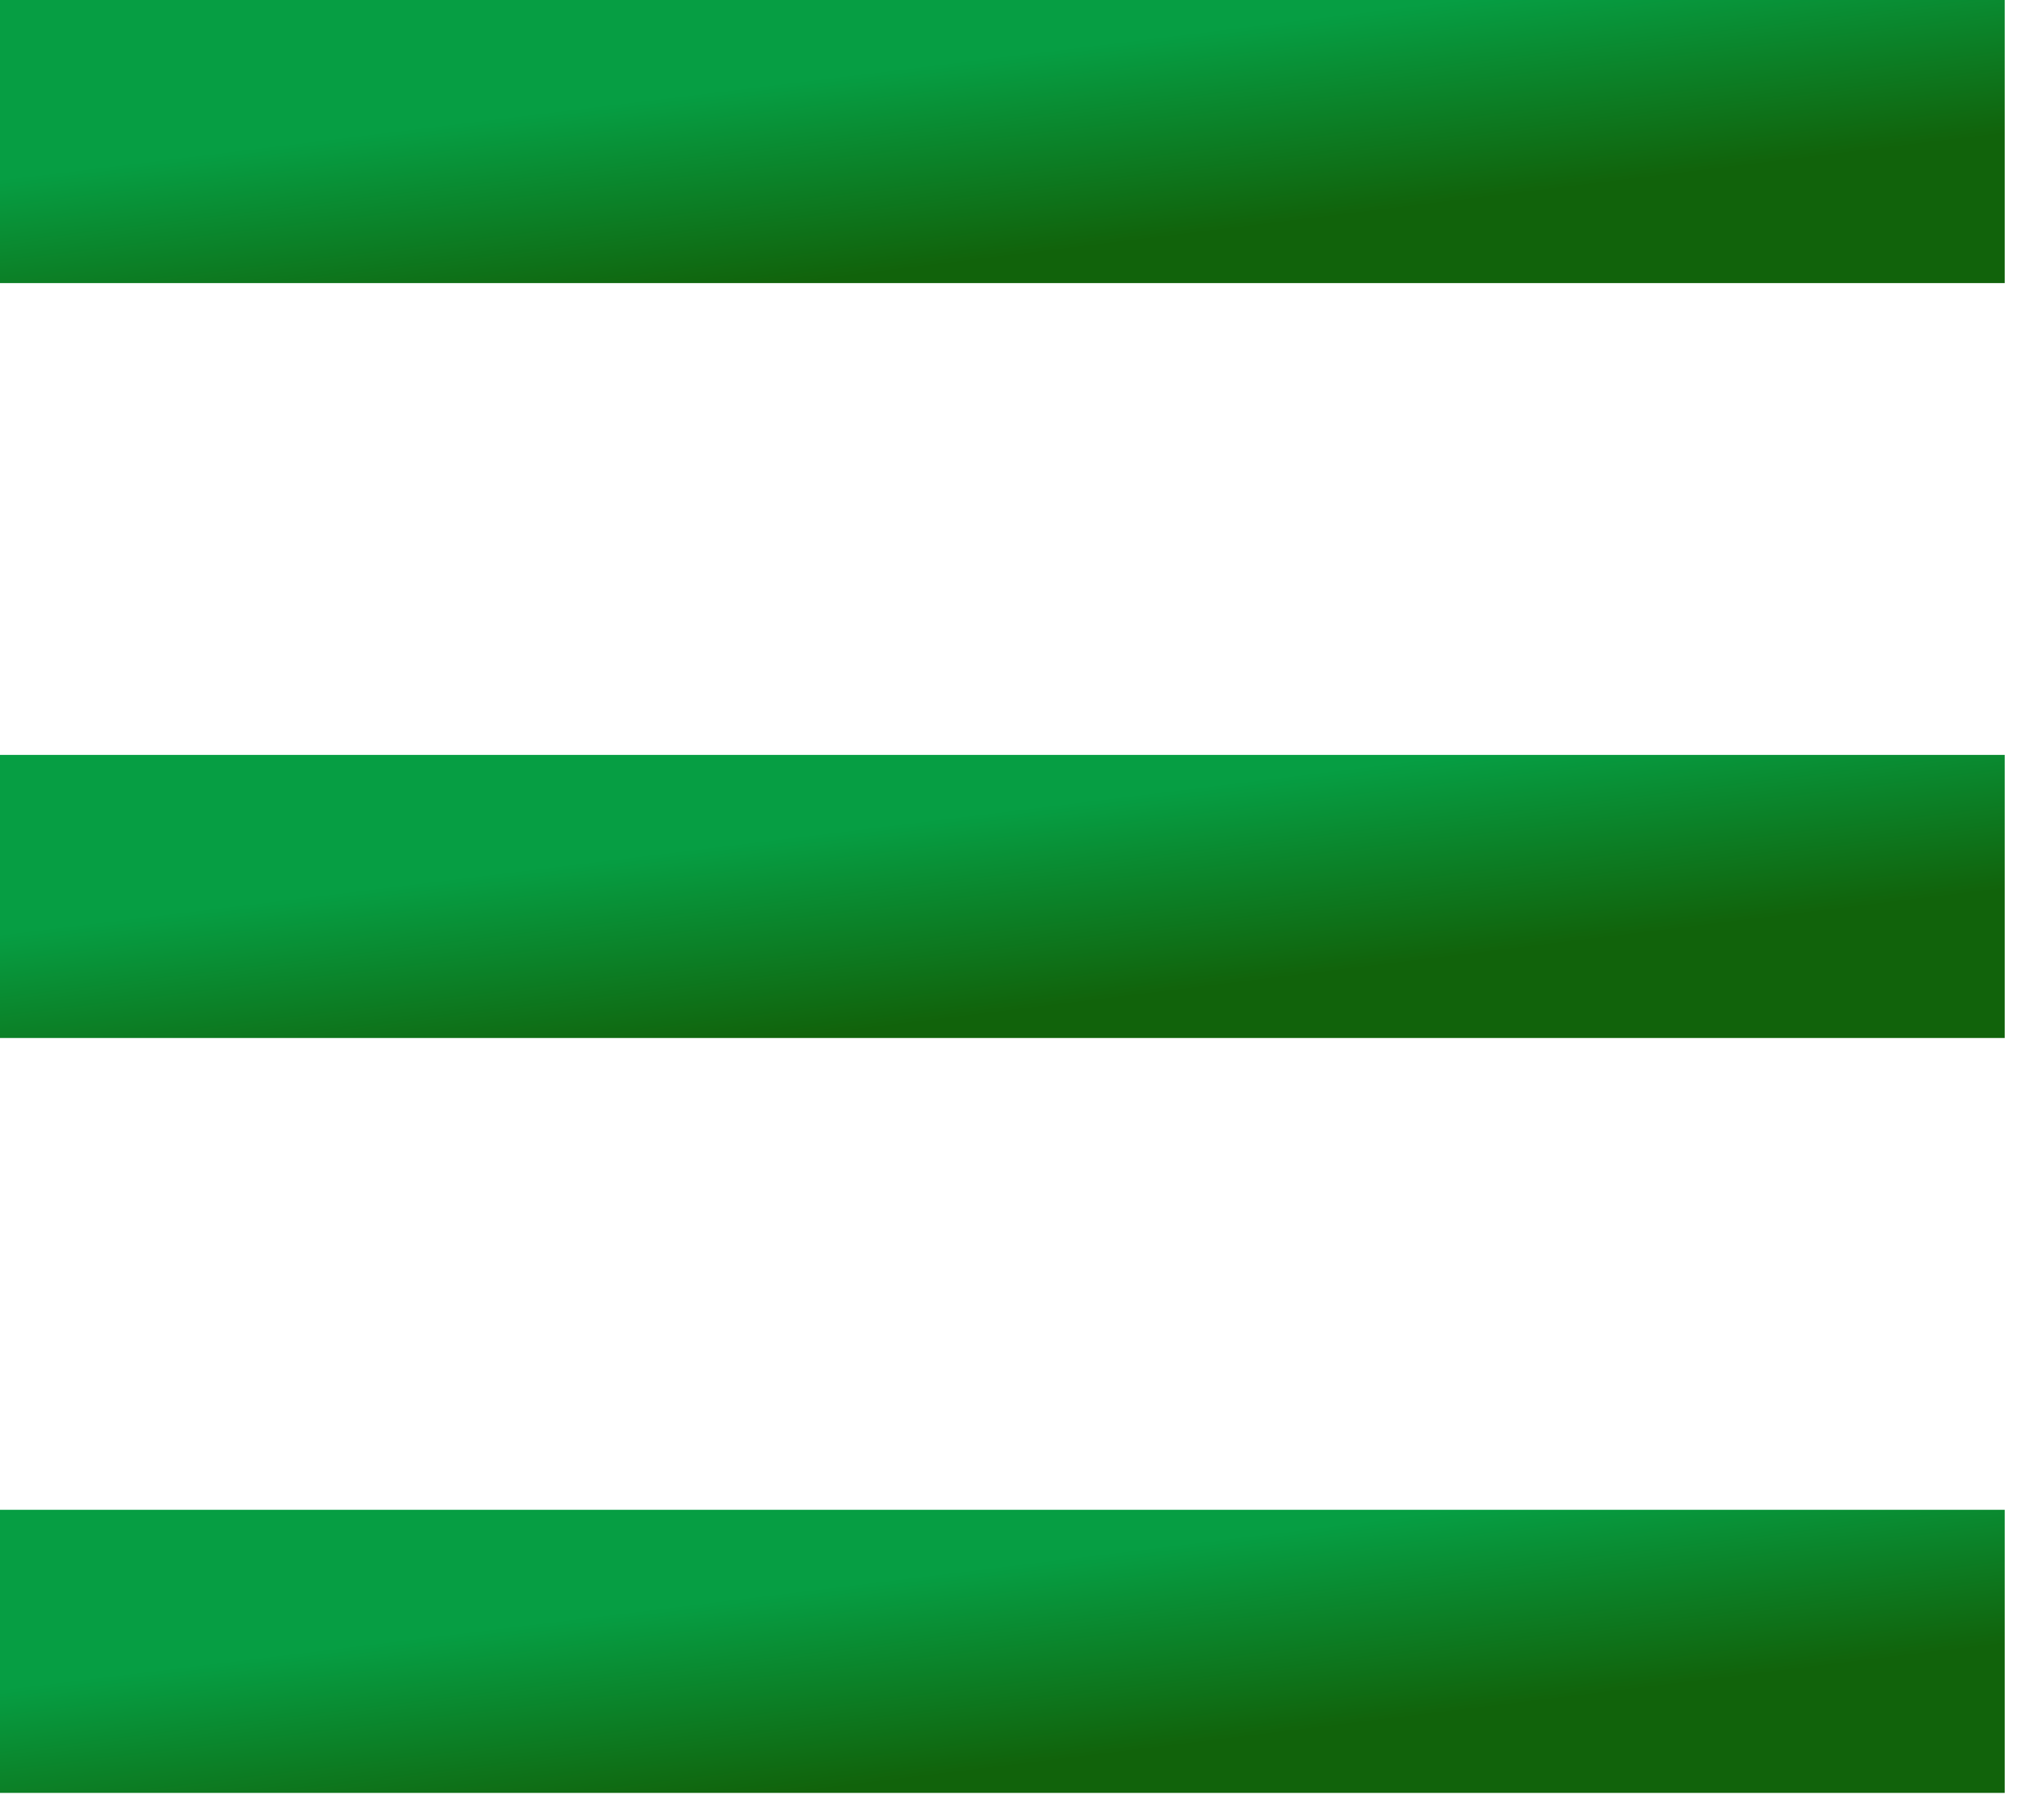 <?xml version="1.0" encoding="UTF-8"?> <svg xmlns="http://www.w3.org/2000/svg" width="26" height="23" viewBox="0 0 26 23" fill="none"> <rect width="25.5" height="3.6" fill="url(#paint0_linear_50_12)"></rect> <rect y="9.6" width="25.5" height="3.6" fill="url(#paint1_linear_50_12)"></rect> <rect y="19.2" width="25.5" height="3.6" fill="url(#paint2_linear_50_12)"></rect> <defs> <linearGradient id="paint0_linear_50_12" x1="1" y1="0.158" x2="1.552" y2="4.651" gradientUnits="userSpaceOnUse"> <stop offset="0.437" stop-color="#069E43"></stop> <stop offset="1" stop-color="#11630B"></stop> </linearGradient> <linearGradient id="paint1_linear_50_12" x1="1" y1="9.758" x2="1.552" y2="14.252" gradientUnits="userSpaceOnUse"> <stop offset="0.437" stop-color="#069E43"></stop> <stop offset="1" stop-color="#11630B"></stop> </linearGradient> <linearGradient id="paint2_linear_50_12" x1="1" y1="19.358" x2="1.552" y2="23.852" gradientUnits="userSpaceOnUse"> <stop offset="0.437" stop-color="#069E43"></stop> <stop offset="1" stop-color="#11630B"></stop> </linearGradient> </defs> </svg> 